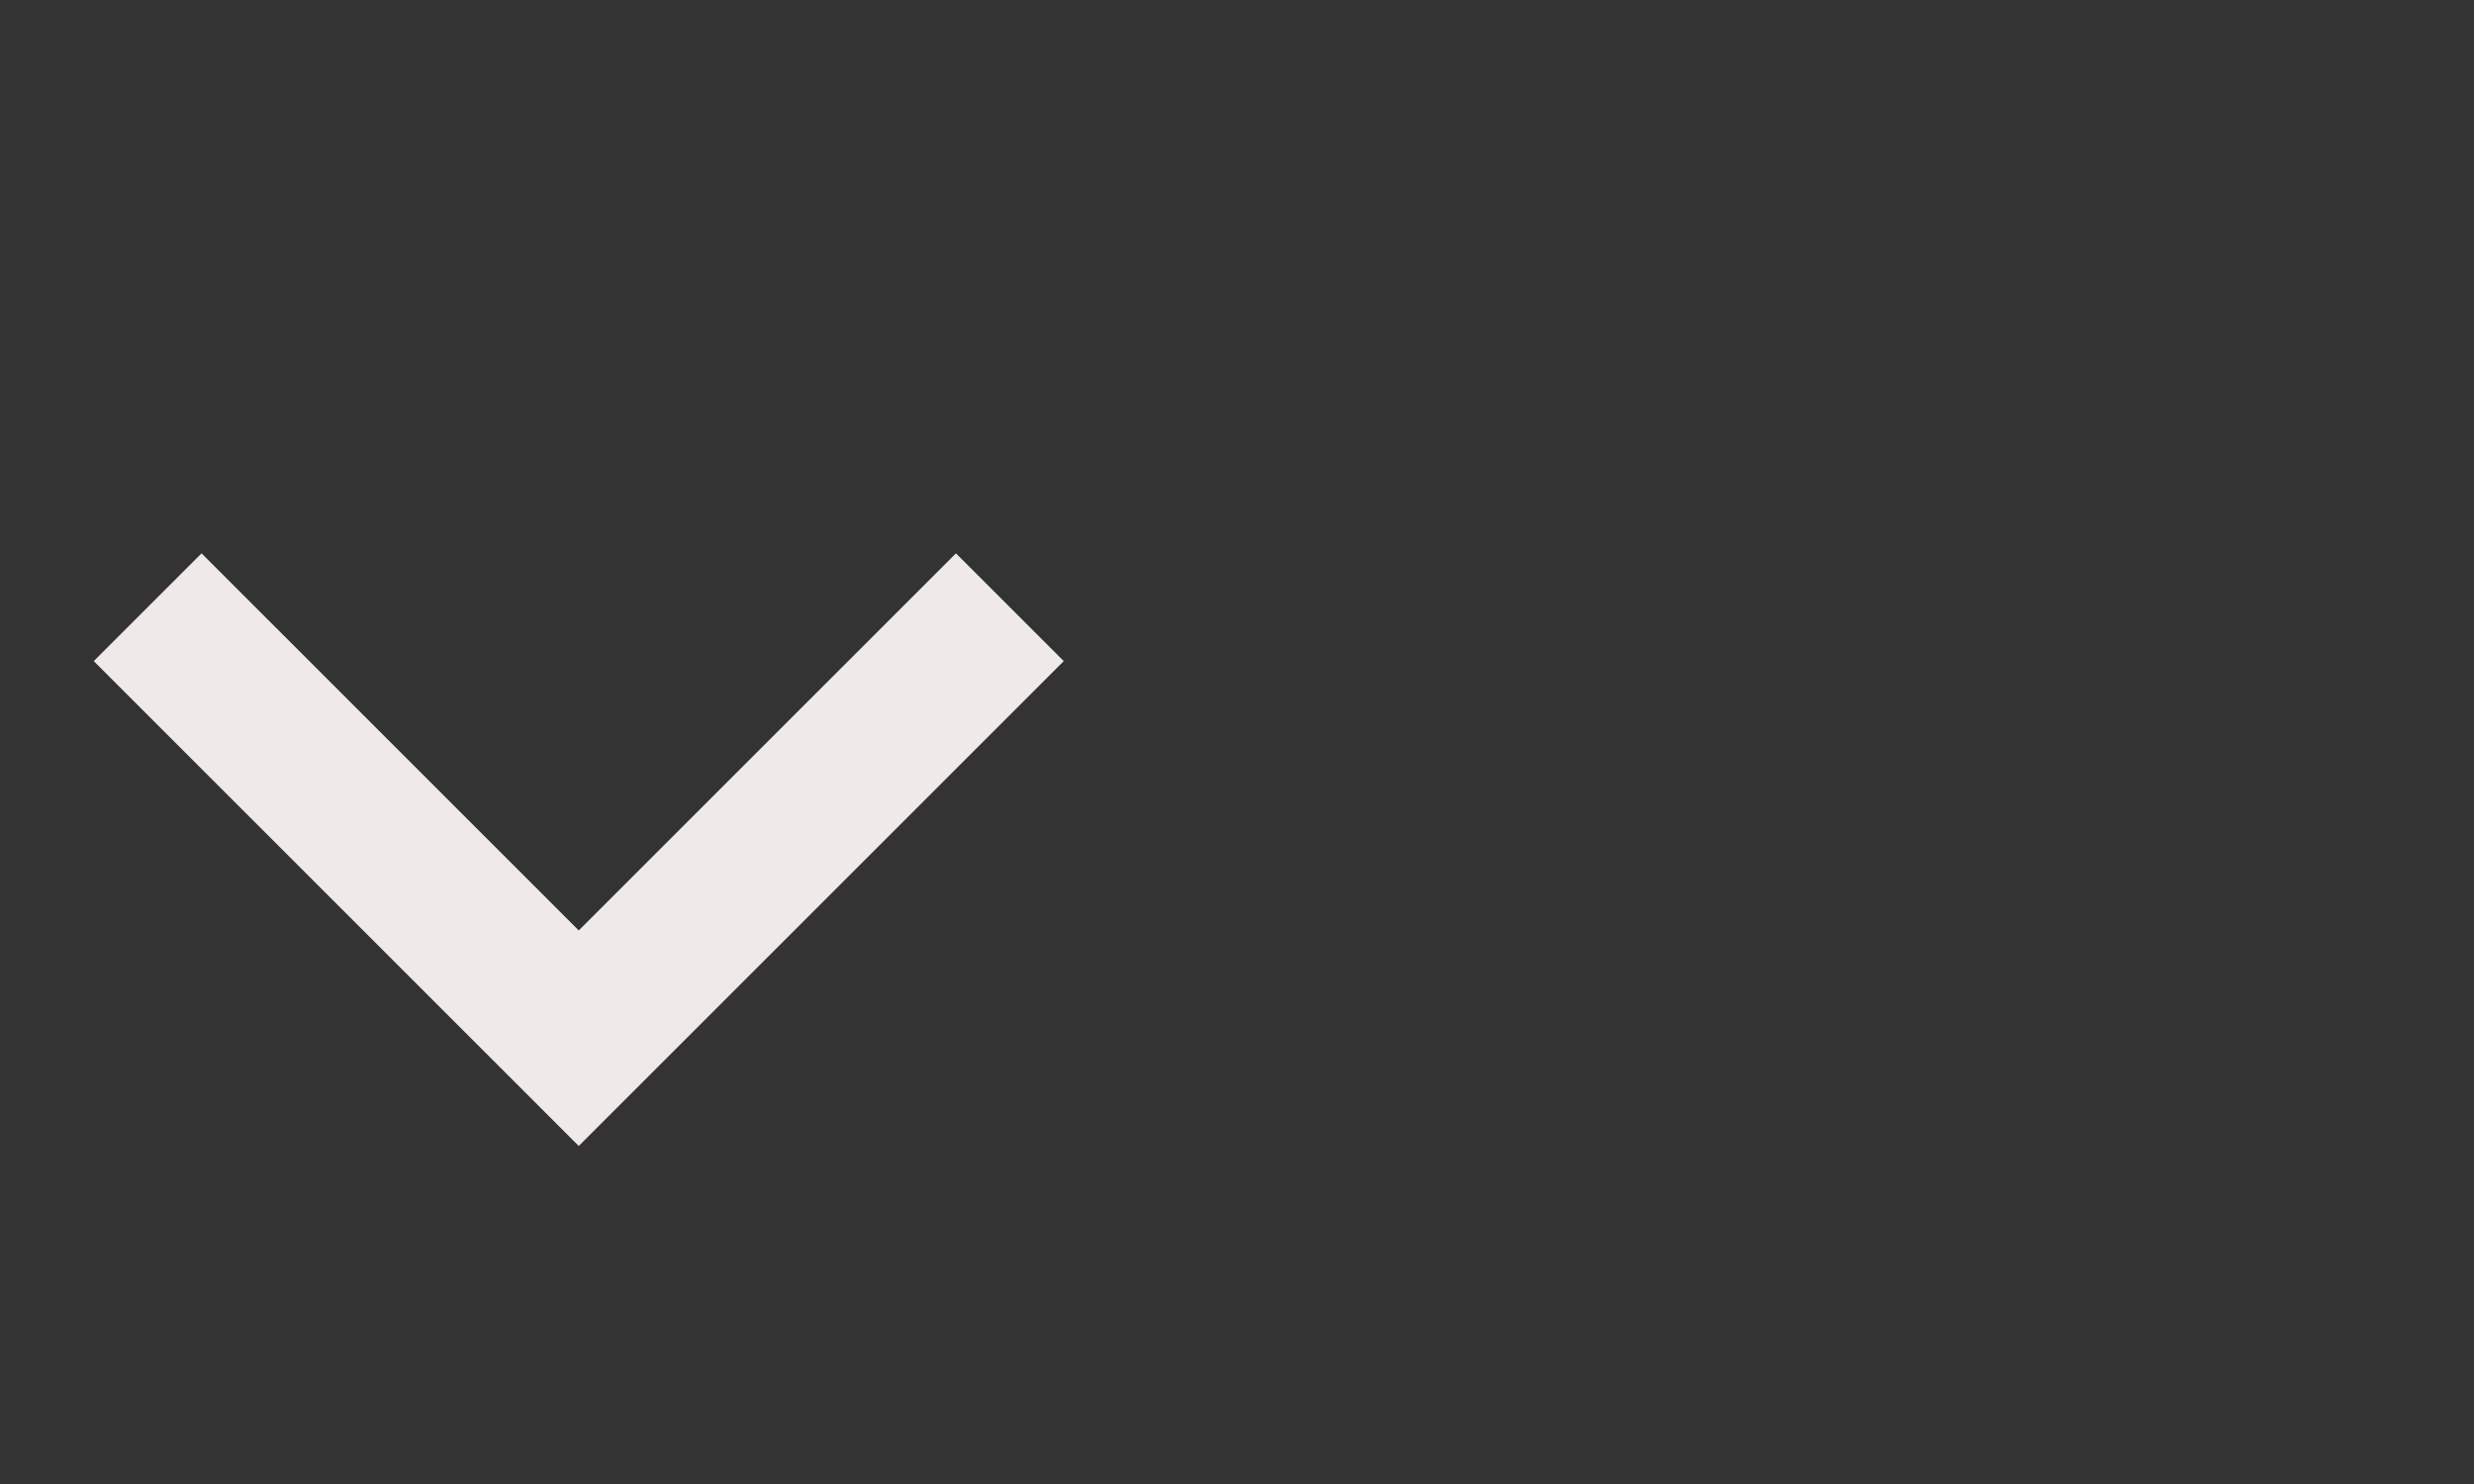 <?xml version="1.0" encoding="utf-8"?>
<!DOCTYPE svg PUBLIC "-//W3C//DTD SVG 1.1//EN" "http://www.w3.org/Graphics/SVG/1.1/DTD/svg11.dtd">
<svg xmlns="http://www.w3.org/2000/svg" xmlns:xlink="http://www.w3.org/1999/xlink" version="1.1" baseProfile="full" width="30" height="18" viewBox="0 0 30.00 18.00" enable-background="new 0 0 30.00 18.00" xml:space="preserve">
	<rect x="0" y="0" width="30.00" height="18.00" fill="#333333" stroke="none"/>
	<path fill="#EFEAE8" d="M 2.444,6.712L 7.018,11.286L 11.592,6.712L 12.899,8.019L 8.325,12.593L 7.018,13.9L 5.711,12.593L 1.137,8.019L 2.444,6.712 Z "/>
</svg>